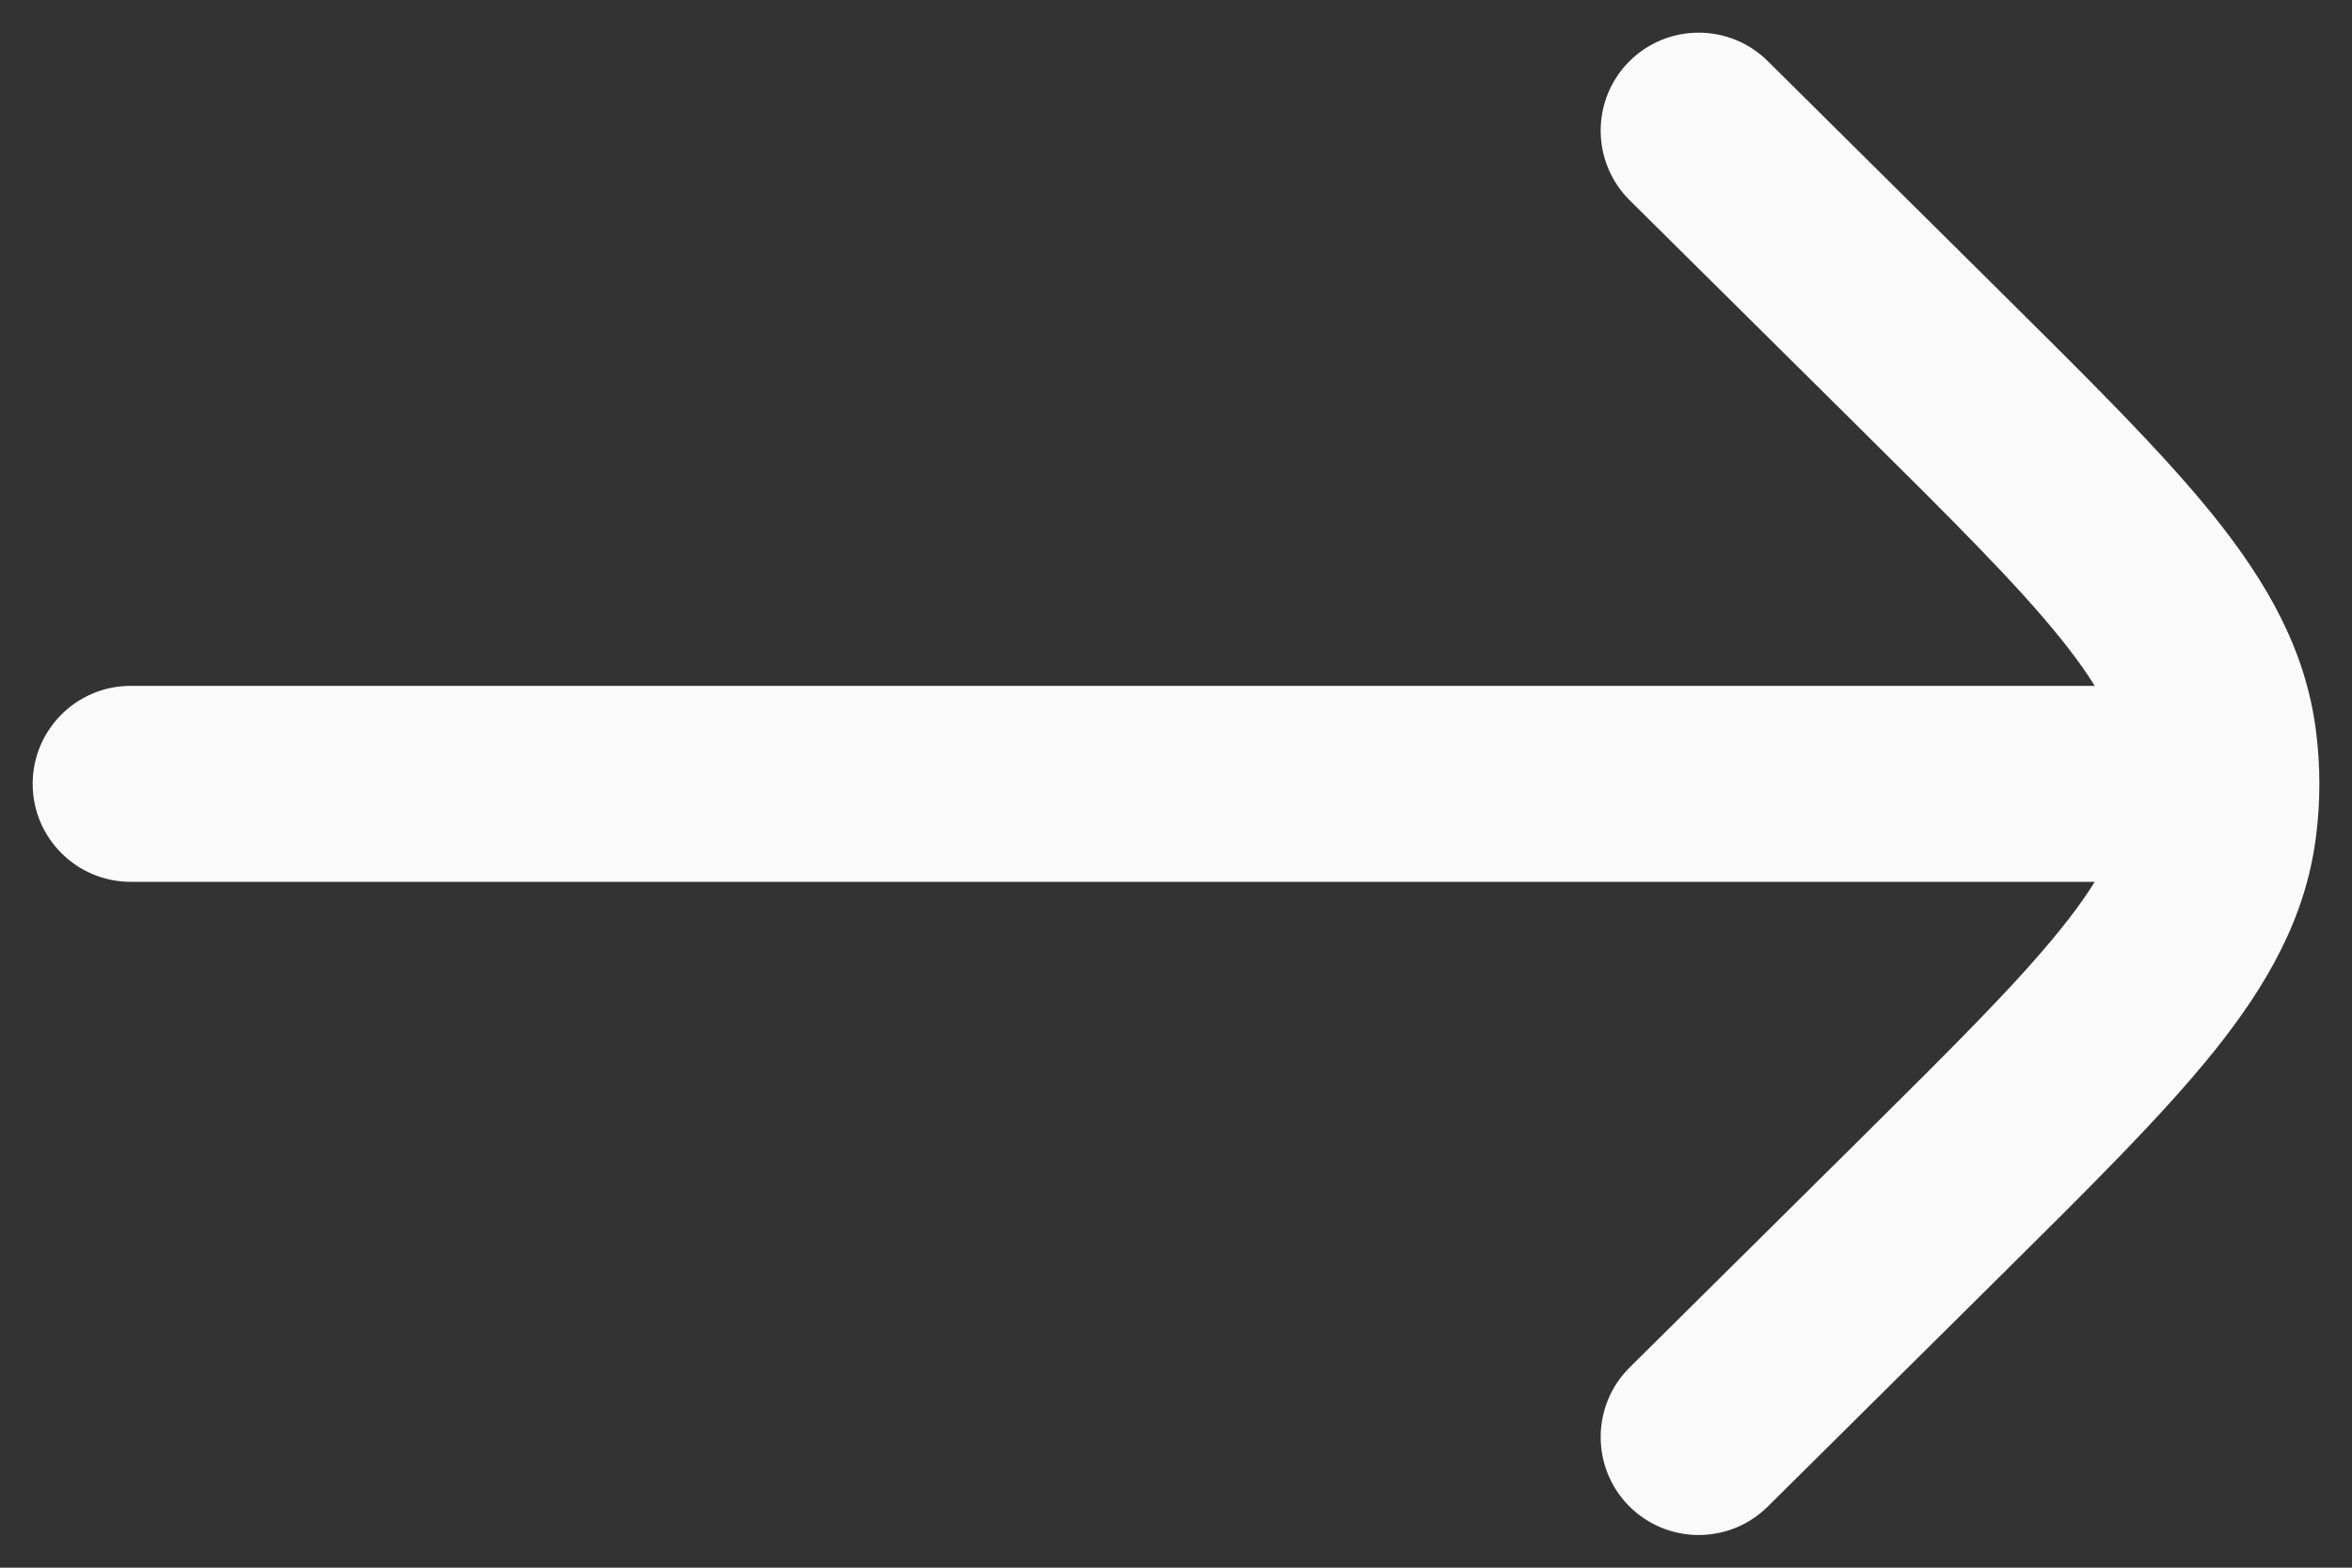 <svg fill="none" height="12" viewBox="0 0 18 12" width="18" xmlns="http://www.w3.org/2000/svg"><rect x="0" y="0" width="18" height="12" fill="#333333" stroke="none"/><path d="M1 5.25C.586 5.25.25 5.586.25 6 .25 6.414.586 6.75 1 6.75L1 5.25ZM17 6.75C17.414 6.75 17.75 6.414 17.75 6 17.75 5.586 17.414 5.25 17 5.25V6.75ZM13.528.467C13.234.176 12.759.178 12.467.472 12.176.766 12.178 1.241 12.472 1.533L13.528.467ZM14.763 2.747 14.235 3.28 14.763 2.747ZM14.763 9.253 15.291 9.785 14.763 9.253ZM12.472 10.467C12.178 10.759 12.176 11.234 12.467 11.528 12.759 11.822 13.234 11.824 13.528 11.533L12.472 10.467ZM16.98 5.687 17.724 5.592V5.592L16.98 5.687ZM16.98 6.313 17.724 6.408V6.408L16.98 6.313ZM1 6.75 17 6.75V5.25L1 5.25 1 6.75ZM12.472 1.533 14.235 3.28 15.291 2.215 13.528.467 12.472 1.533ZM14.235 8.72 12.472 10.467 13.528 11.533 15.291 9.785 14.235 8.72ZM14.235 3.28C14.95 3.989 15.441 4.477 15.773 4.891 16.096 5.292 16.207 5.55 16.236 5.782L17.724 5.592C17.645 4.974 17.35 4.459 16.943 3.951 16.545 3.456 15.981 2.899 15.291 2.215L14.235 3.28ZM15.291 9.785C15.981 9.101 16.545 8.544 16.943 8.049 17.35 7.541 17.645 7.026 17.724 6.408L16.236 6.218C16.207 6.45 16.096 6.708 15.773 7.109 15.441 7.523 14.95 8.011 14.235 8.72L15.291 9.785ZM16.236 5.782C16.255 5.927 16.255 6.073 16.236 6.218L17.724 6.408C17.759 6.137 17.759 5.863 17.724 5.592L16.236 5.782Z" fill="#fafafa"/></svg>